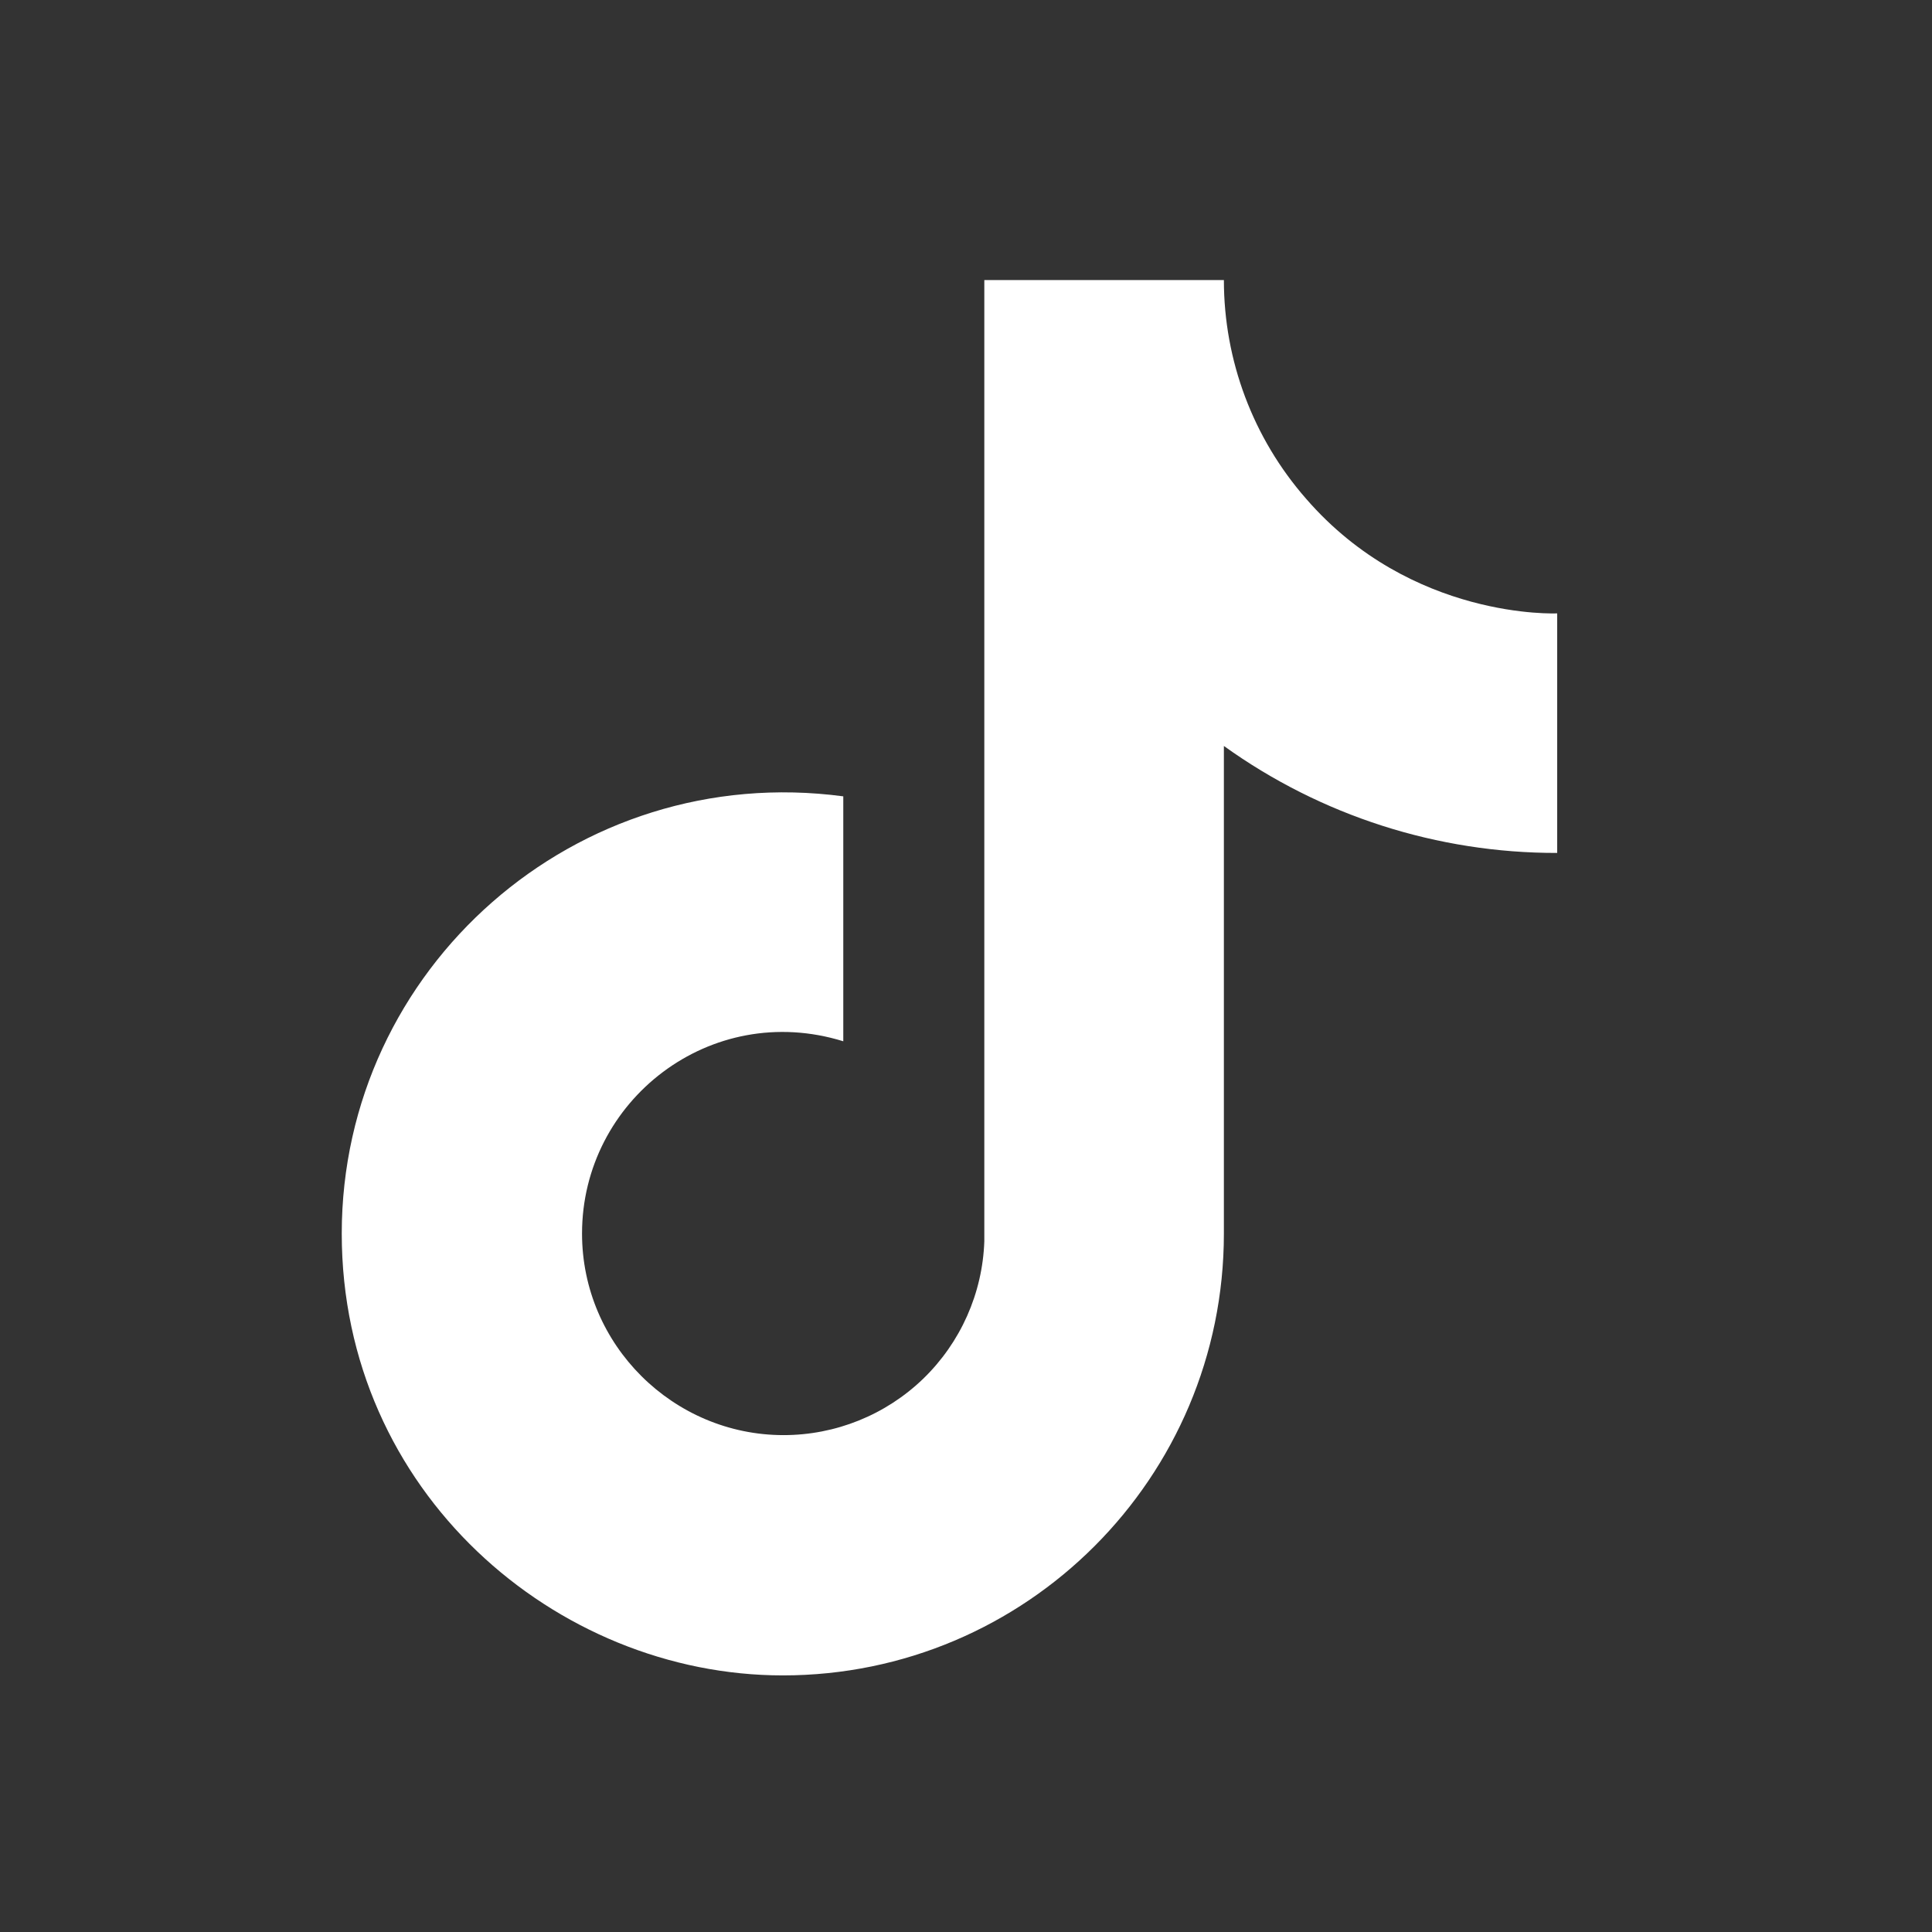<svg width="27" height="27" viewBox="0 0 27 27" fill="none" xmlns="http://www.w3.org/2000/svg">
<rect x="0" y="0" width="27" height="27" fill="#333333" stroke="none"/>
<path d="M18.252 6.969C17.512 6.124 17.104 5.038 17.104 3.914H13.756V17.347C13.731 18.075 13.424 18.763 12.901 19.269C12.377 19.774 11.678 20.056 10.95 20.056C9.412 20.056 8.134 18.799 8.134 17.239C8.134 15.376 9.932 13.978 11.785 14.552V11.129C8.047 10.631 4.776 13.534 4.776 17.239C4.776 20.847 7.766 23.414 10.94 23.414C14.341 23.414 17.104 20.652 17.104 17.239V10.425C18.461 11.4 20.091 11.923 21.762 11.92V8.572C21.762 8.572 19.726 8.67 18.252 6.969Z" fill="white"/>
</svg>
